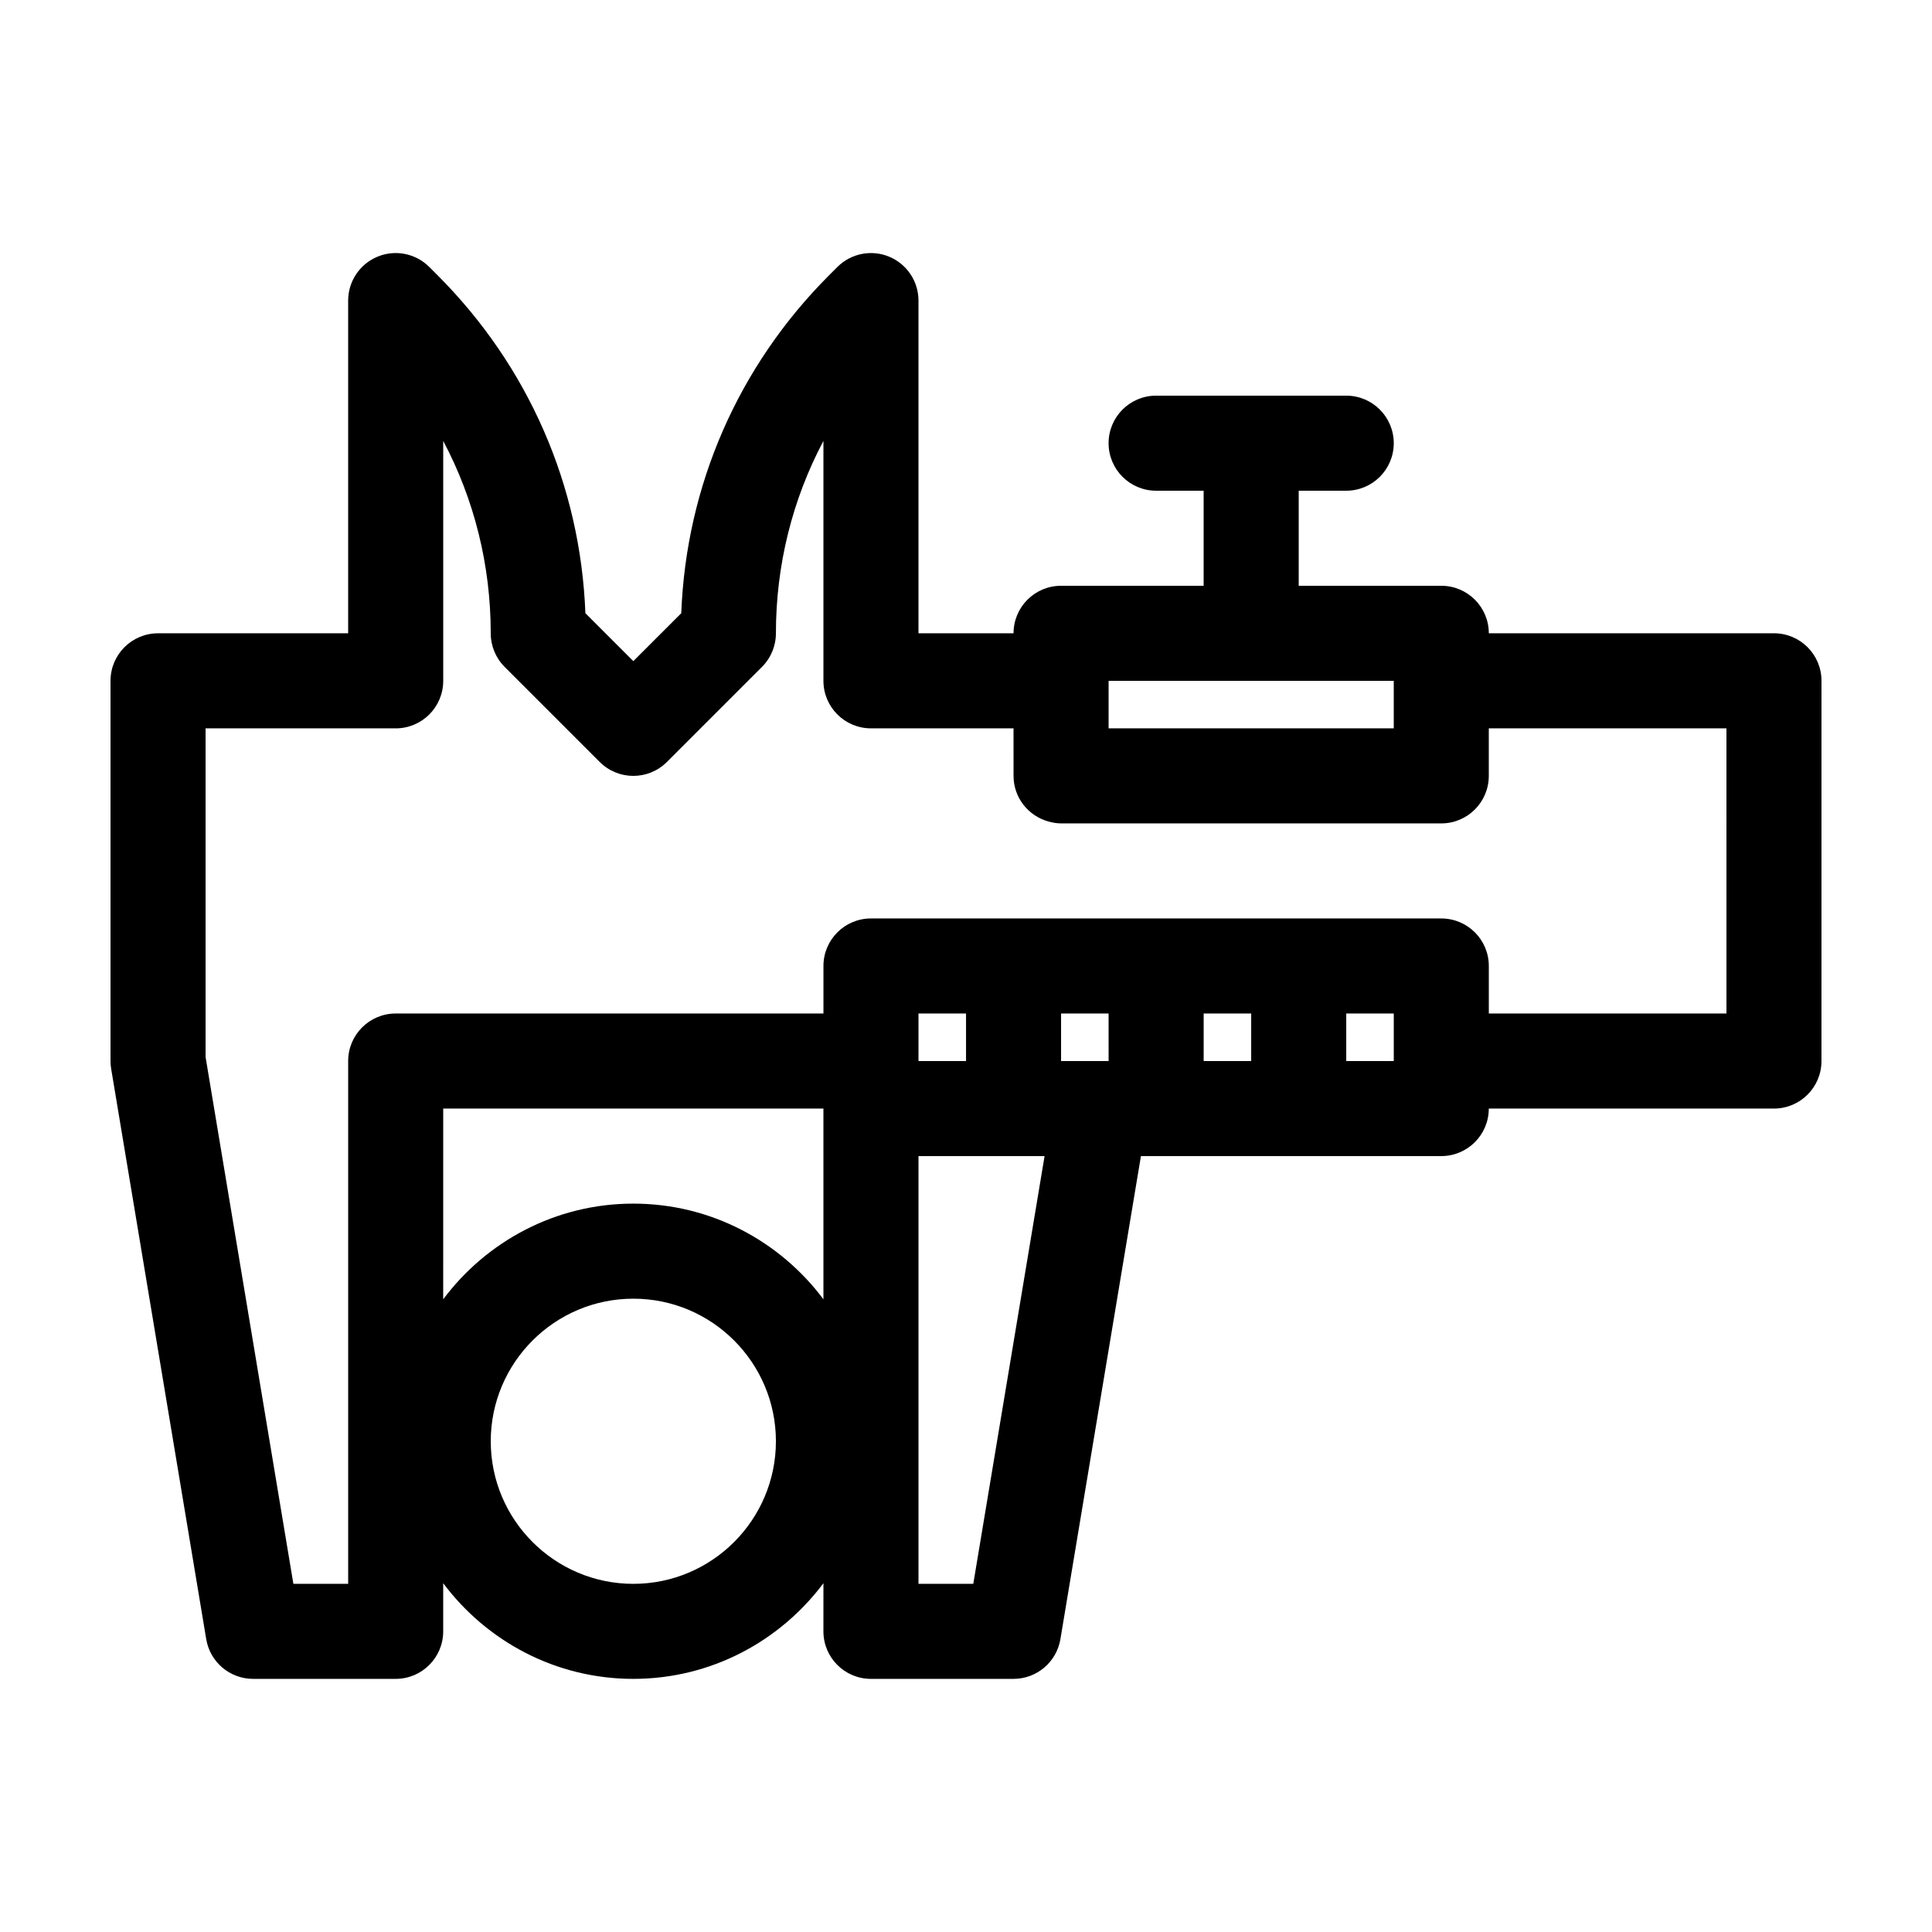 <?xml version="1.0" encoding="UTF-8"?>
<!-- Uploaded to: ICON Repo, www.iconrepo.com, Generator: ICON Repo Mixer Tools -->
<svg fill="#000000" width="800px" height="800px" version="1.1" viewBox="144 144 512 512" xmlns="http://www.w3.org/2000/svg">
 <path d="m614.12 311.83h-75.57c0-6.957-5.637-12.594-12.594-12.594h-37.785v-25.191h12.594c6.957 0 12.594-5.637 12.594-12.594 0-6.961-5.637-12.598-12.594-12.598h-50.383c-6.957 0-12.594 5.637-12.594 12.594 0 6.961 5.637 12.598 12.594 12.598h12.594v25.191h-37.785c-6.957 0-12.594 5.637-12.594 12.594h-25.191v-88.168c0-5.094-3.066-9.688-7.773-11.637-4.699-1.953-10.121-0.875-13.723 2.731l-2.16 2.16c-24.098 24.094-37.902 55.738-39.211 89.594l-12.703 12.695-12.699-12.699c-1.309-33.855-15.113-65.496-39.211-89.594l-2.16-2.16c-3.598-3.606-9.027-4.684-13.723-2.731-4.711 1.953-7.777 6.547-7.777 11.641v88.168h-50.383c-6.957 0-12.594 5.637-12.594 12.594v100.76c0 0.695 0.055 1.387 0.172 2.07l25.191 151.14c1.012 6.074 6.266 10.523 12.426 10.523h37.781c6.957 0 12.594-5.637 12.594-12.594v-12.758c11.496 15.352 29.77 25.352 50.383 25.352 20.609 0 38.883-9.996 50.383-25.352l-0.004 12.758c0 6.957 5.637 12.594 12.594 12.594h37.785c6.156 0 11.41-4.449 12.426-10.523l21.34-128.02h79.594c6.957 0 12.594-5.637 12.594-12.594h75.57c6.957 0 12.594-5.637 12.594-12.594l0.004-100.77c0-6.957-5.637-12.594-12.594-12.594zm-176.33 12.594h75.57v12.594h-75.57zm-125.95 239.31c-20.836 0-37.785-16.949-37.785-37.785s16.949-37.785 37.785-37.785c20.836-0.004 37.785 16.945 37.785 37.781 0 20.84-16.949 37.789-37.785 37.789zm50.379-75.41c-11.496-15.352-29.77-25.352-50.383-25.352-20.609 0-38.883 9.996-50.383 25.352l0.004-50.543h100.76zm39.711 75.41h-14.52v-113.36h33.414zm-14.52-138.55v-12.594h12.598v12.594zm50.383 0h-12.598v-12.594h12.594zm37.785 0h-12.594v-12.594h12.594zm37.785 0h-12.594v-12.594h12.594zm88.168-12.594h-62.977v-12.594c0-6.957-5.637-12.594-12.594-12.594l-97.617-0.004h-53.527c-6.957 0-12.594 5.637-12.594 12.594v12.594l-113.36 0.004c-6.957 0-12.594 5.637-12.594 12.594v138.55h-14.52l-23.266-139.59v-87.121h50.383c6.957 0 12.594-5.637 12.594-12.594l-0.004-63.582c8.23 15.523 12.594 32.918 12.594 50.984 0 3.34 1.324 6.543 3.688 8.906l25.191 25.191c4.918 4.922 12.898 4.922 17.809 0l25.191-25.191c2.371-2.363 3.695-5.566 3.695-8.906 0-18.066 4.363-35.465 12.594-50.984v63.578c0 6.957 5.637 12.594 12.594 12.594h37.785l0.004 12.598c0 5.82 3.965 10.664 9.324 12.113 1.051 0.281 2.133 0.48 3.269 0.48h100.76c6.957 0 12.594-5.637 12.594-12.594v-12.594h62.98z"/>
</svg>